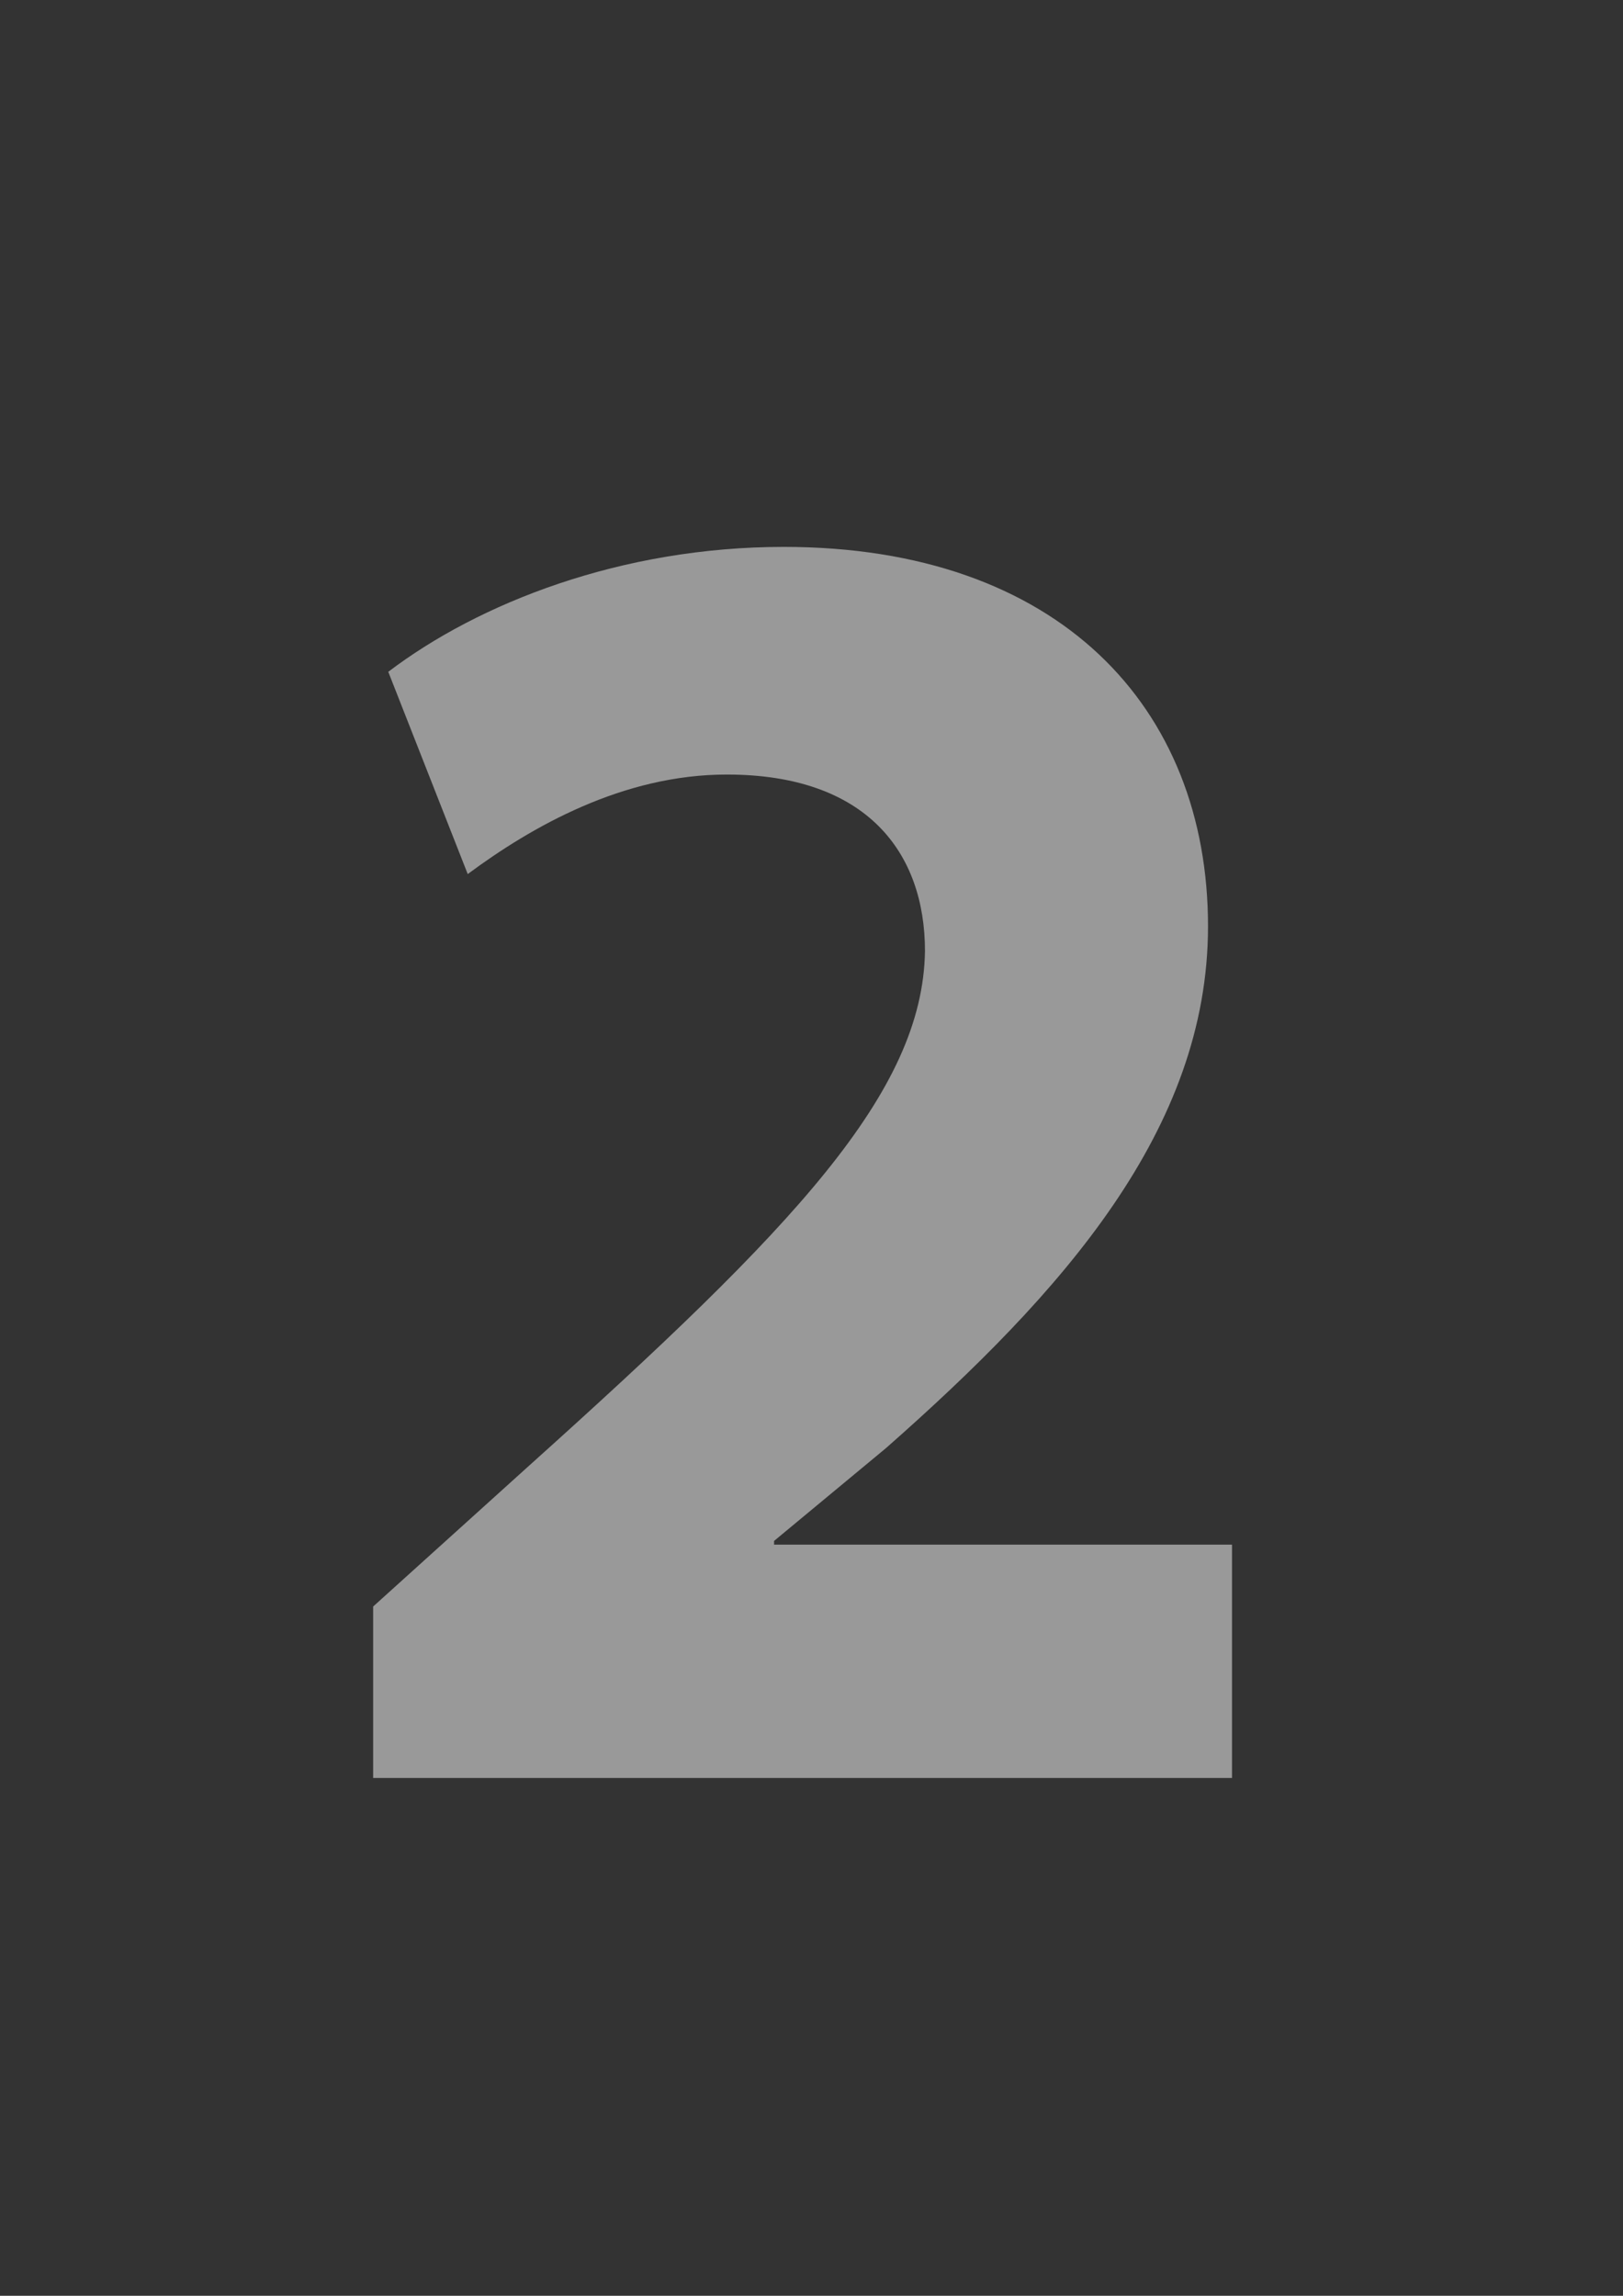 <?xml version="1.0" encoding="UTF-8"?> <!-- Generator: Adobe Illustrator 25.2.3, SVG Export Plug-In . SVG Version: 6.00 Build 0) --> <svg xmlns="http://www.w3.org/2000/svg" xmlns:xlink="http://www.w3.org/1999/xlink" id="Слой_1" x="0px" y="0px" viewBox="0 0 595.28 841.89" style="enable-background:new 0 0 595.28 841.89;" xml:space="preserve"><rect x="0" y="0" width="595.28" height="841.89" fill="#333333" stroke="none"/> <style type="text/css"> .st0{opacity:0.5;} .st1{fill:#FFFFFF;} </style> <g class="st0"> <path class="st1" d="M136.86,652v-62.87l57.14-51.6c97.16-87.23,144.45-136.83,145.26-188.75c0-36.03-21.25-64.75-72.68-64.75 c-38.23,0-71.63,19.16-95.03,36.5l-29.14-74.17c33.13-25.18,85.39-45.81,145.06-45.81c100.82,0,155.6,58.79,155.6,139.12 c0,74.5-53.35,134.31-118.05,191.31l-41.11,34.09v1.37h167.96V652H136.86z"></path> </g> </svg> 